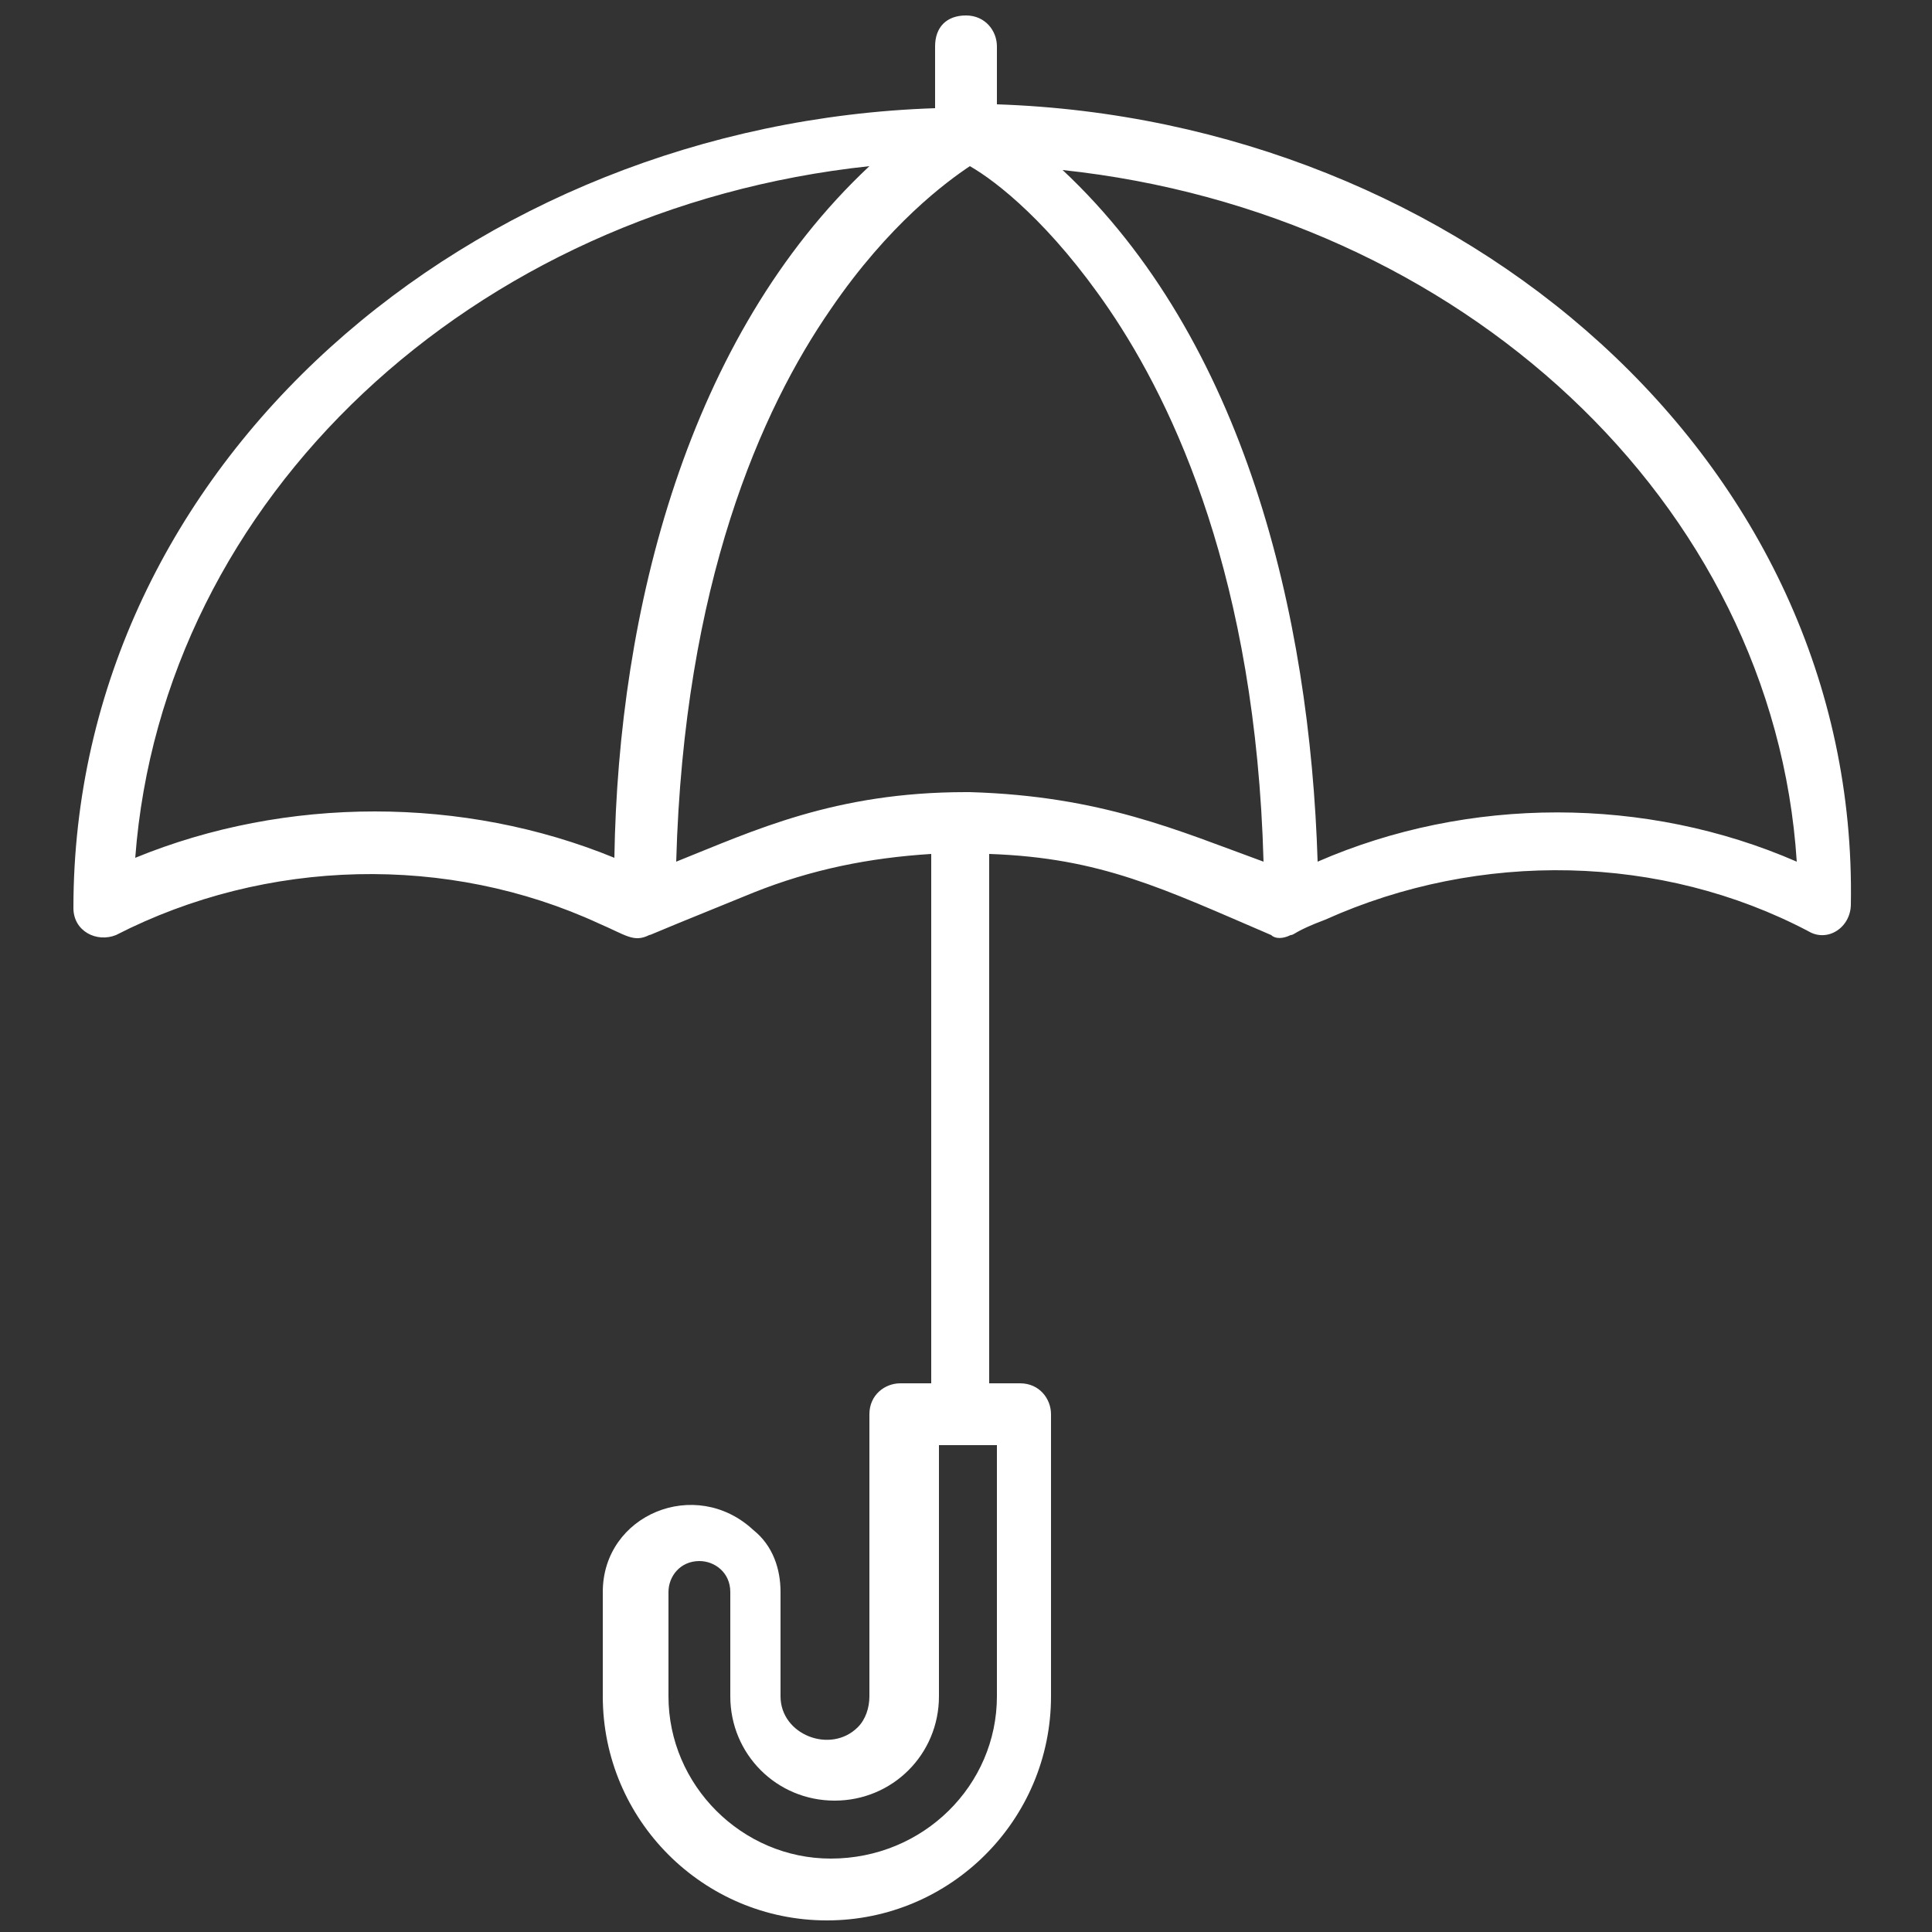 <?xml version="1.0" encoding="utf-8"?>
<!-- Generator: Adobe Illustrator 25.2.1, SVG Export Plug-In . SVG Version: 6.00 Build 0)  -->
<svg version="1.1" id="Capa_1" xmlns="http://www.w3.org/2000/svg" xmlns:xlink="http://www.w3.org/1999/xlink" x="0px" y="0px"
	 width="50px" height="50px" viewBox="0 0 50 50" style="enable-background:new 0 0 50 50;" xml:space="preserve">
<rect x="0" y="0" width="50" height="50" fill="#333333" stroke="none"/>
<style type="text/css">
	.st0{fill:#FFFFFF;}
</style>
<g>
	<path class="st0" d="M25.8,2.7V1.2c0-0.4-0.3-0.8-0.8-0.8s-0.8,0.3-0.8,0.8v1.6c-12,0.4-22.3,9.2-22.3,20.7c0,0.6,0.6,0.9,1.1,0.7
		c3.9-2,8.6-2.1,12.5-0.3c0.7,0.3,0.9,0.5,1.3,0.3c0.3-0.1-1,0.4,2.7-1.1c1.5-0.6,3-0.9,4.6-1v13.7h-0.8c-0.4,0-0.8,0.3-0.8,0.8v7.3
		c0,0.3-0.1,0.6-0.3,0.8c-0.7,0.7-2,0.2-2-0.8v-2.7c0-0.6-0.2-1.2-0.7-1.6c-1.5-1.4-3.9-0.4-3.9,1.6v2.7c0,3.2,2.6,5.8,5.8,5.8
		c3.2,0,5.8-2.6,5.8-5.8v-7.3c0-0.4-0.3-0.8-0.8-0.8h-0.8V22.1c2.9,0.1,4.5,0.9,7.3,2.1c0.1,0.1,0.3,0.1,0.5,0
		c0.1,0,0.1-0.1,0.9-0.4c4-1.8,8.7-1.7,12.5,0.3c0.5,0.3,1.1-0.1,1.1-0.7C48.1,11.9,37.8,3.1,25.8,2.7L25.8,2.7z M21.5,48.1
		c-2.3,0-4.2-1.9-4.2-4.2v-2.7c0-0.4,0.3-0.8,0.8-0.8c0.4,0,0.8,0.3,0.8,0.8v2.7c0,1.5,1.2,2.7,2.7,2.7c1.5,0,2.7-1.2,2.7-2.7v-6.5
		h1.5v6.5C25.8,46.2,23.9,48.1,21.5,48.1z M3.5,22.2c0.7-9.3,8.7-16.8,19-17.9c-4.7,4.4-6.5,11.5-6.6,17.9
		C12,20.6,7.4,20.6,3.5,22.2z M25.1,20.5c-0.1,0-0.1,0-0.1,0c-3.4,0-5.5,1-7.5,1.8c0.2-7.2,2.2-11.7,4-14.3c1.5-2.2,3-3.3,3.6-3.7
		c0.7,0.4,2.1,1.5,3.6,3.7c1.7,2.5,3.8,7,4,14.3C30.5,21.5,28.5,20.6,25.1,20.5z M34.1,22.3c-0.2-6.4-1.9-13.5-6.6-17.9
		c10.3,1.1,18.4,8.6,19,17.9C42.6,20.6,38,20.6,34.1,22.3L34.1,22.3z"/>
</g>
</svg>
